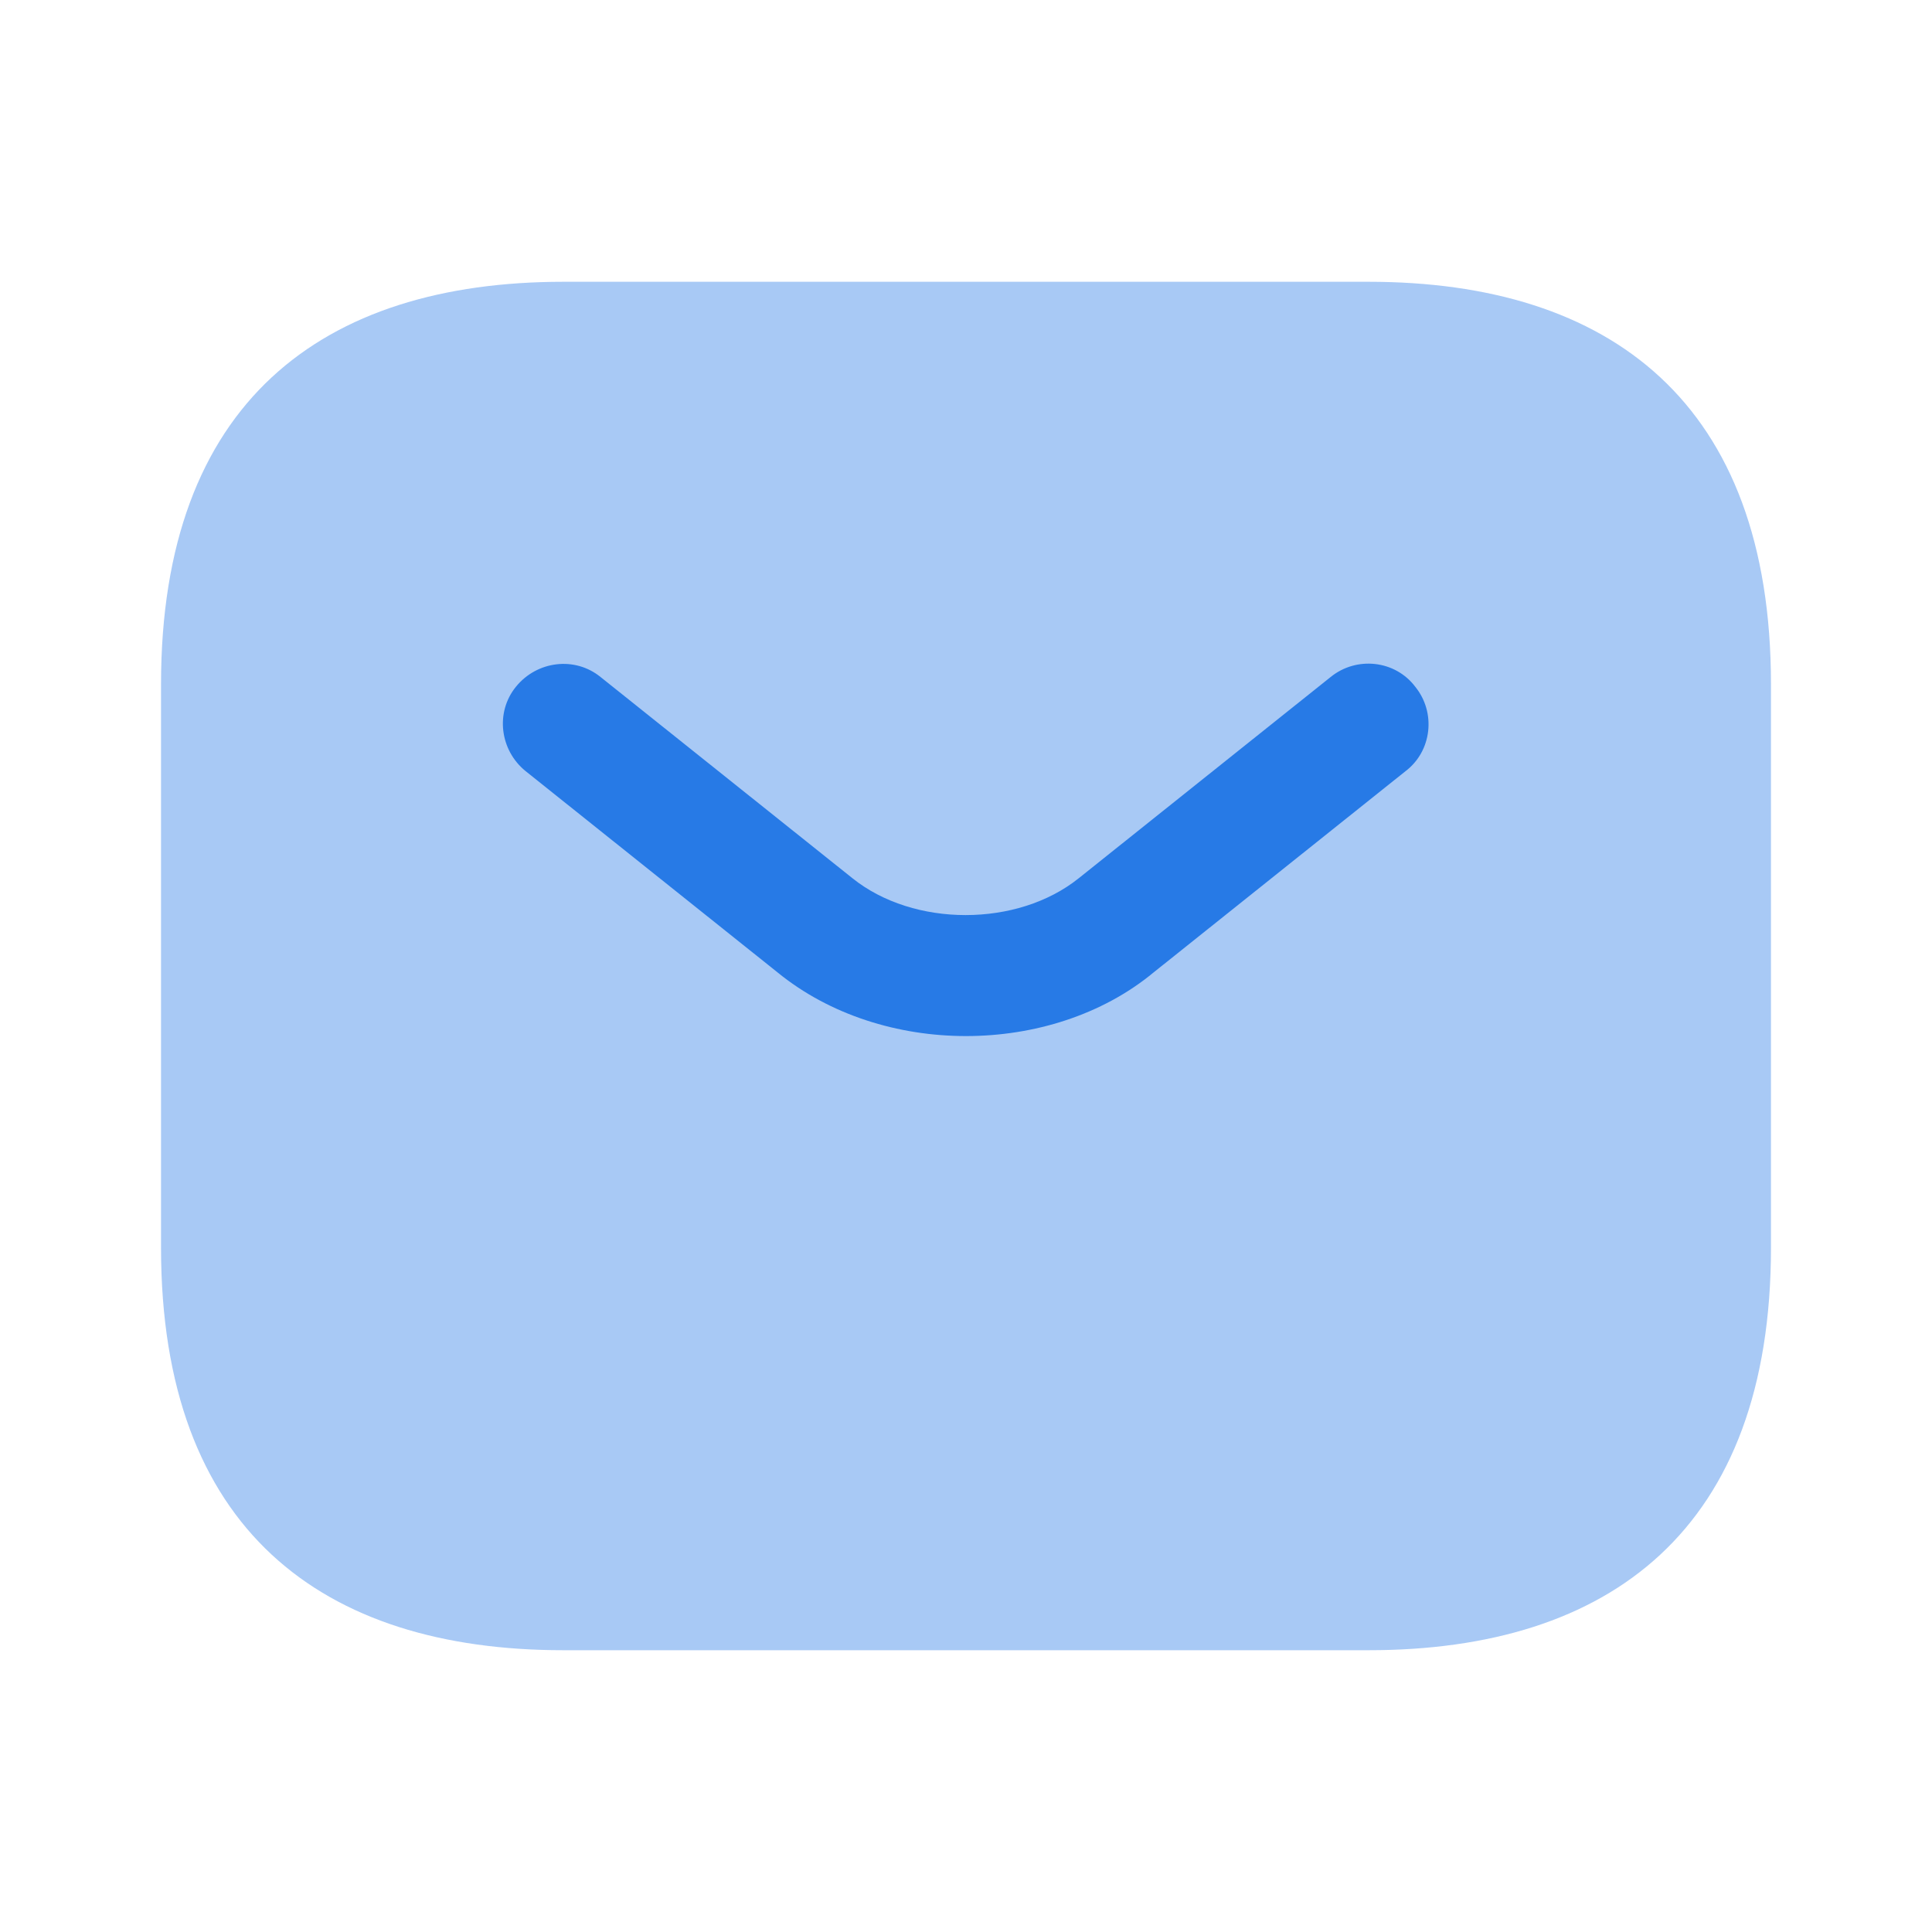 <svg width="26" height="26" viewBox="0 0 26 26" fill="none" xmlns="http://www.w3.org/2000/svg">
<path opacity="0.4" d="M18.417 22.208H7.583C4.333 22.208 2.167 20.583 2.167 16.791V9.208C2.167 5.417 4.333 3.792 7.583 3.792H18.417C21.667 3.792 23.833 5.417 23.833 9.208V16.791C23.833 20.583 21.667 22.208 18.417 22.208Z" fill="#277AE6"/>
<path d="M13 13.943C12.09 13.943 11.169 13.661 10.465 13.087L7.074 10.378C6.727 10.097 6.662 9.587 6.944 9.241C7.226 8.894 7.735 8.829 8.082 9.111L11.472 11.819C12.296 12.48 13.693 12.48 14.517 11.819L17.907 9.111C18.254 8.829 18.774 8.883 19.045 9.241C19.327 9.587 19.272 10.107 18.915 10.378L15.524 13.087C14.831 13.661 13.91 13.943 13 13.943Z" fill="#277AE6"/>
</svg>
